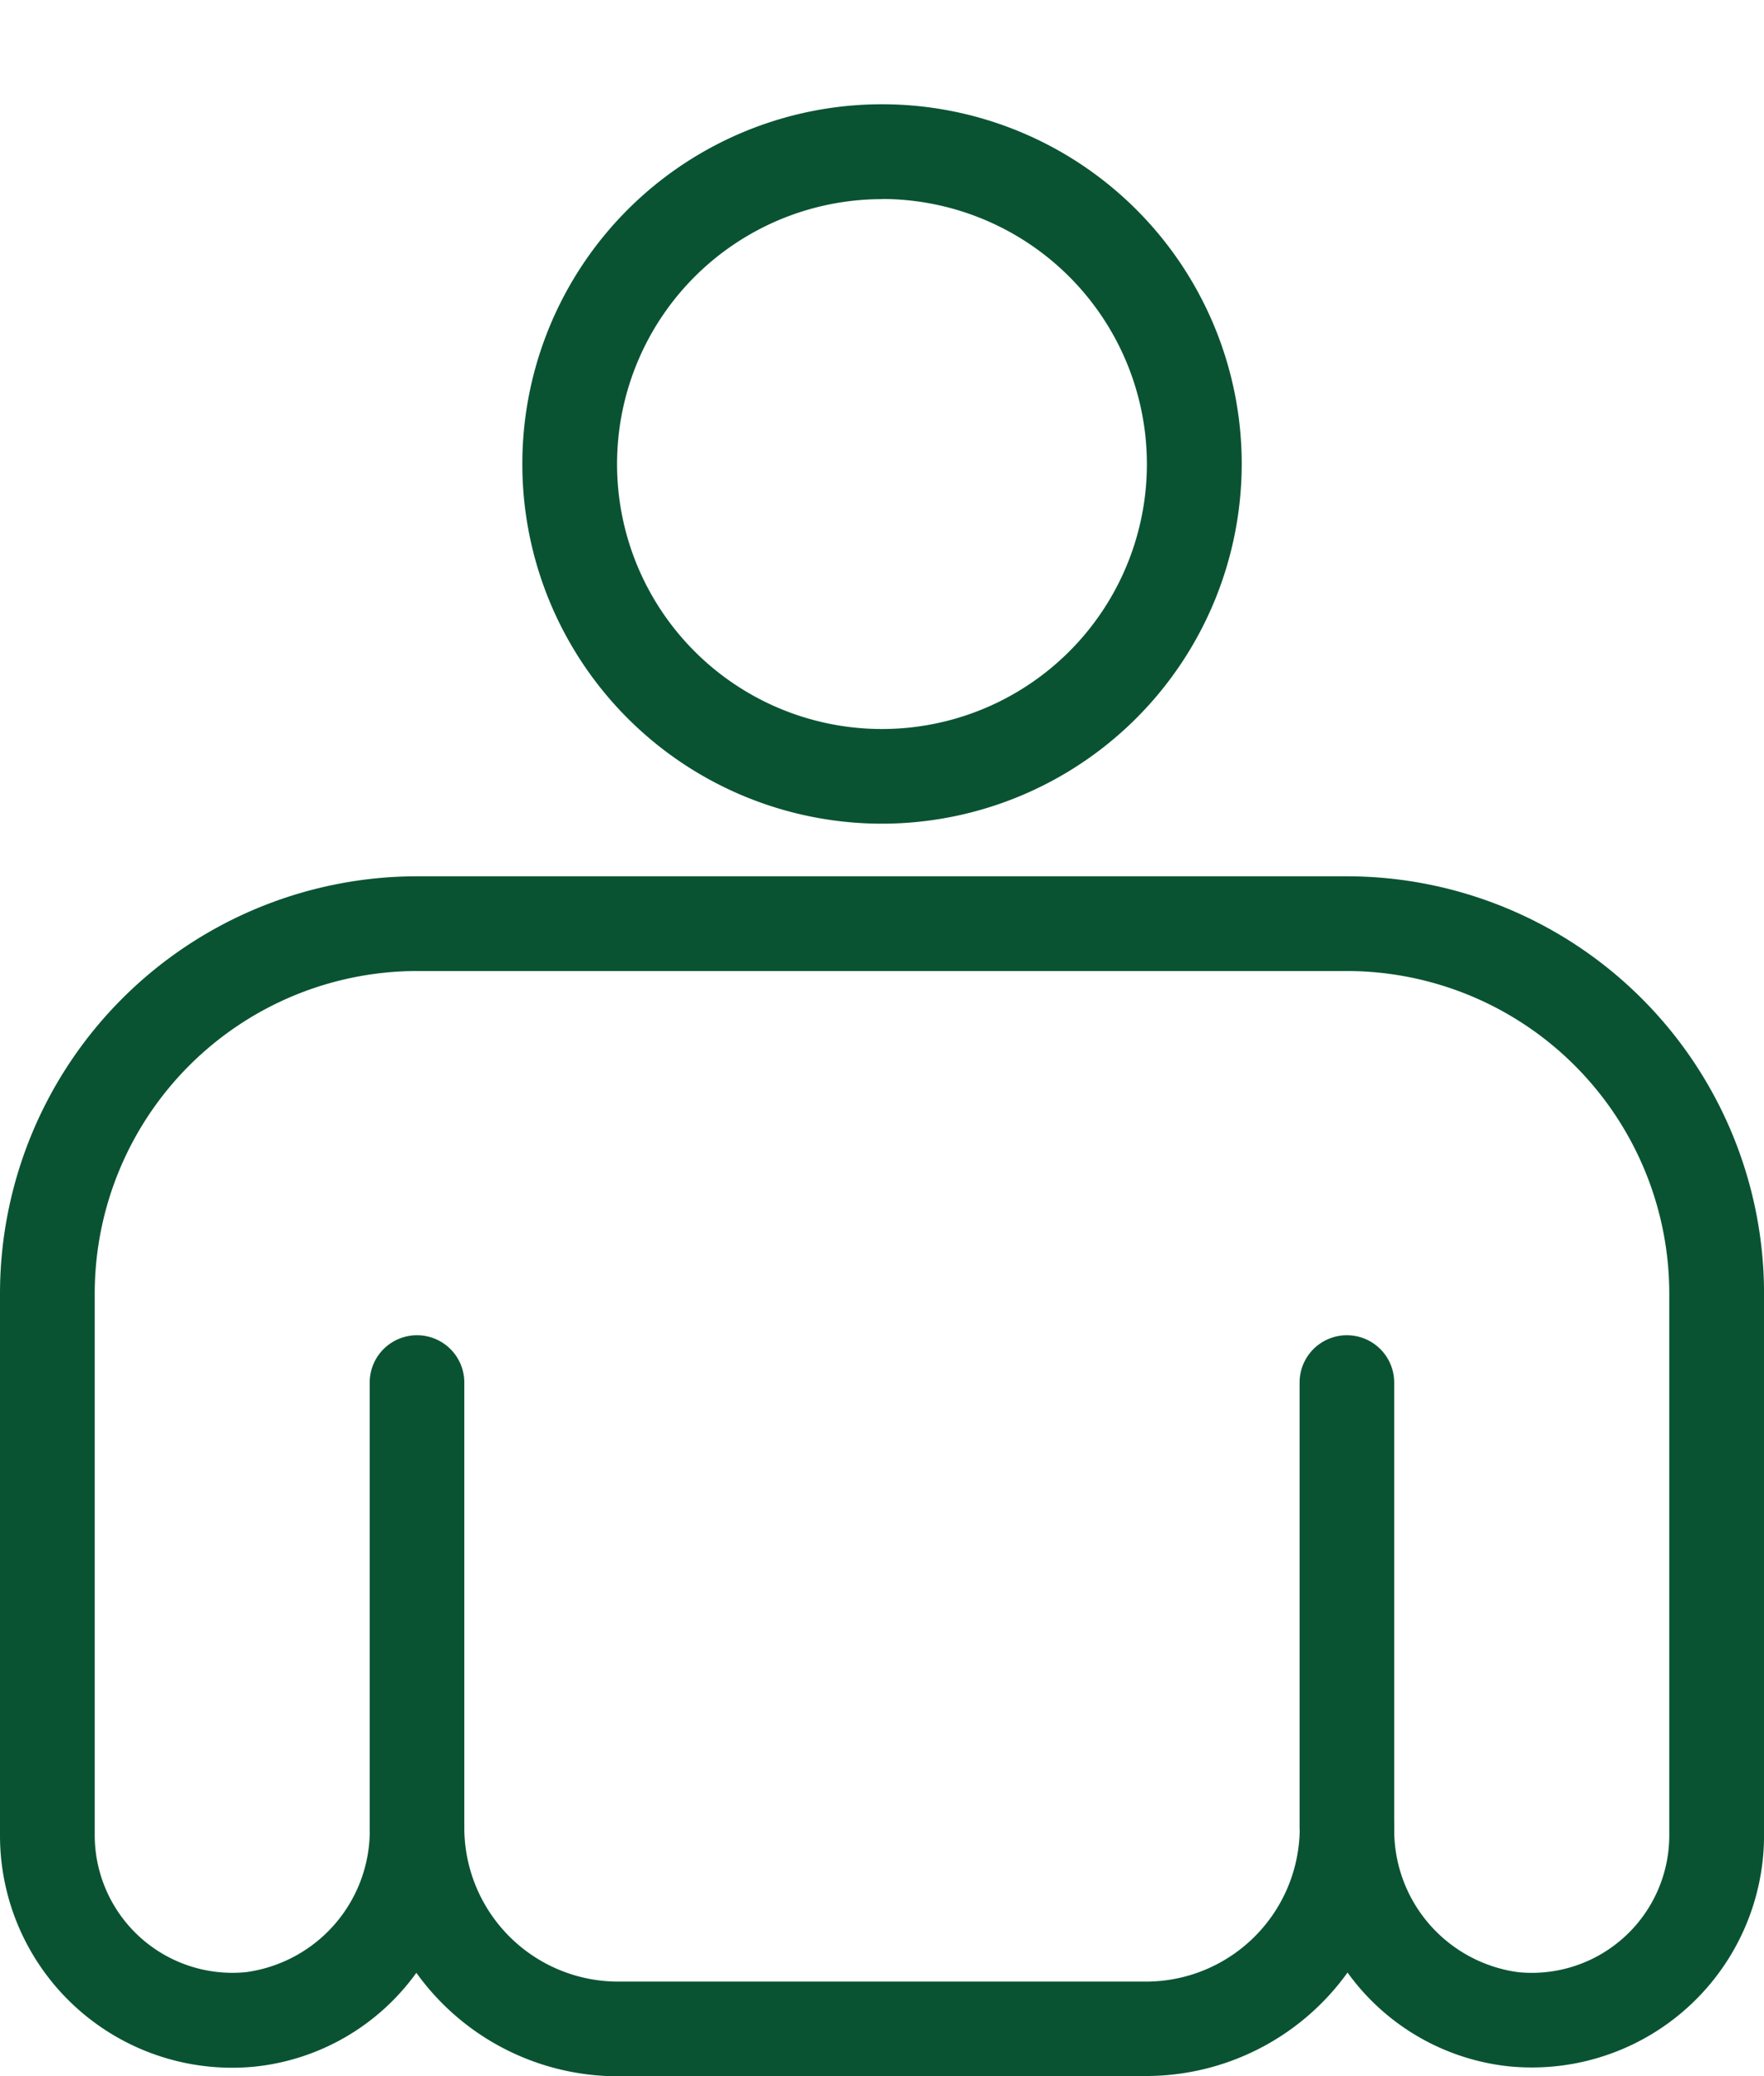 <svg xmlns="http://www.w3.org/2000/svg" xmlns:xlink="http://www.w3.org/1999/xlink" width="33.839" height="39.826" viewBox="0 0 33.839 39.826">
  <defs>
    <clipPath id="clip-path">
      <rect id="Rectangle_89" data-name="Rectangle 89" width="33.839" height="39.826" fill="#095333"/>
    </clipPath>
  </defs>
  <g id="Group_119" data-name="Group 119" clip-path="url(#clip-path)">
    <path id="Path_296" data-name="Path 296" d="M21.985,34.245H11.854a4.759,4.759,0,0,1-3.867-1.985,4.379,4.379,0,0,1-3.1,1.8A4.453,4.453,0,0,1,0,29.622V19.227a8.007,8.007,0,0,1,8-8H25.84a8.008,8.008,0,0,1,8,8V29.622a4.455,4.455,0,0,1-4.89,4.433,4.385,4.385,0,0,1-3.1-1.8,4.761,4.761,0,0,1-3.867,1.985M8,28.562a.907.907,0,0,1,.907.907,2.953,2.953,0,0,0,2.948,2.96H21.985a2.95,2.95,0,0,0,2.948-2.946.908.908,0,0,1,.906-.909h0a.907.907,0,0,1,.907.906,2.746,2.746,0,0,0,2.376,2.768,2.637,2.637,0,0,0,2.9-2.626V19.227a6.191,6.191,0,0,0-6.183-6.183H8a6.191,6.191,0,0,0-6.183,6.183V29.622a2.642,2.642,0,0,0,2.9,2.626,2.743,2.743,0,0,0,2.376-2.779A.907.907,0,0,1,8,28.562" transform="translate(0 5.582)" fill="#095333"/>
    <path id="Path_297" data-name="Path 297" d="M23.484,13.044H5.645a.908.908,0,1,1,0-1.816h17.84a.908.908,0,1,1,0,1.816" transform="translate(2.354 5.582)" fill="#095333"/>
    <path id="Path_298" data-name="Path 298" d="M5.644,26.126a.907.907,0,0,1-.907-.907V16.687a.907.907,0,0,1,1.815,0v8.532a.907.907,0,0,1-.907.907" transform="translate(2.355 9.833)" fill="#095333"/>
    <path id="Path_299" data-name="Path 299" d="M17.559,26.126a.907.907,0,0,1-.907-.907V16.687a.907.907,0,1,1,1.815,0v8.532a.907.907,0,0,1-.907.907" transform="translate(8.278 9.833)" fill="#095333"/>
    <path id="Path_300" data-name="Path 300" d="M13.592,13.8a6.9,6.9,0,1,1,6.9-6.9,6.906,6.906,0,0,1-6.9,6.9m0-11.98A5.082,5.082,0,1,0,18.673,6.9a5.087,5.087,0,0,0-5.081-5.083" transform="translate(3.328 2)" fill="#095333"/>
  </g>
</svg>
